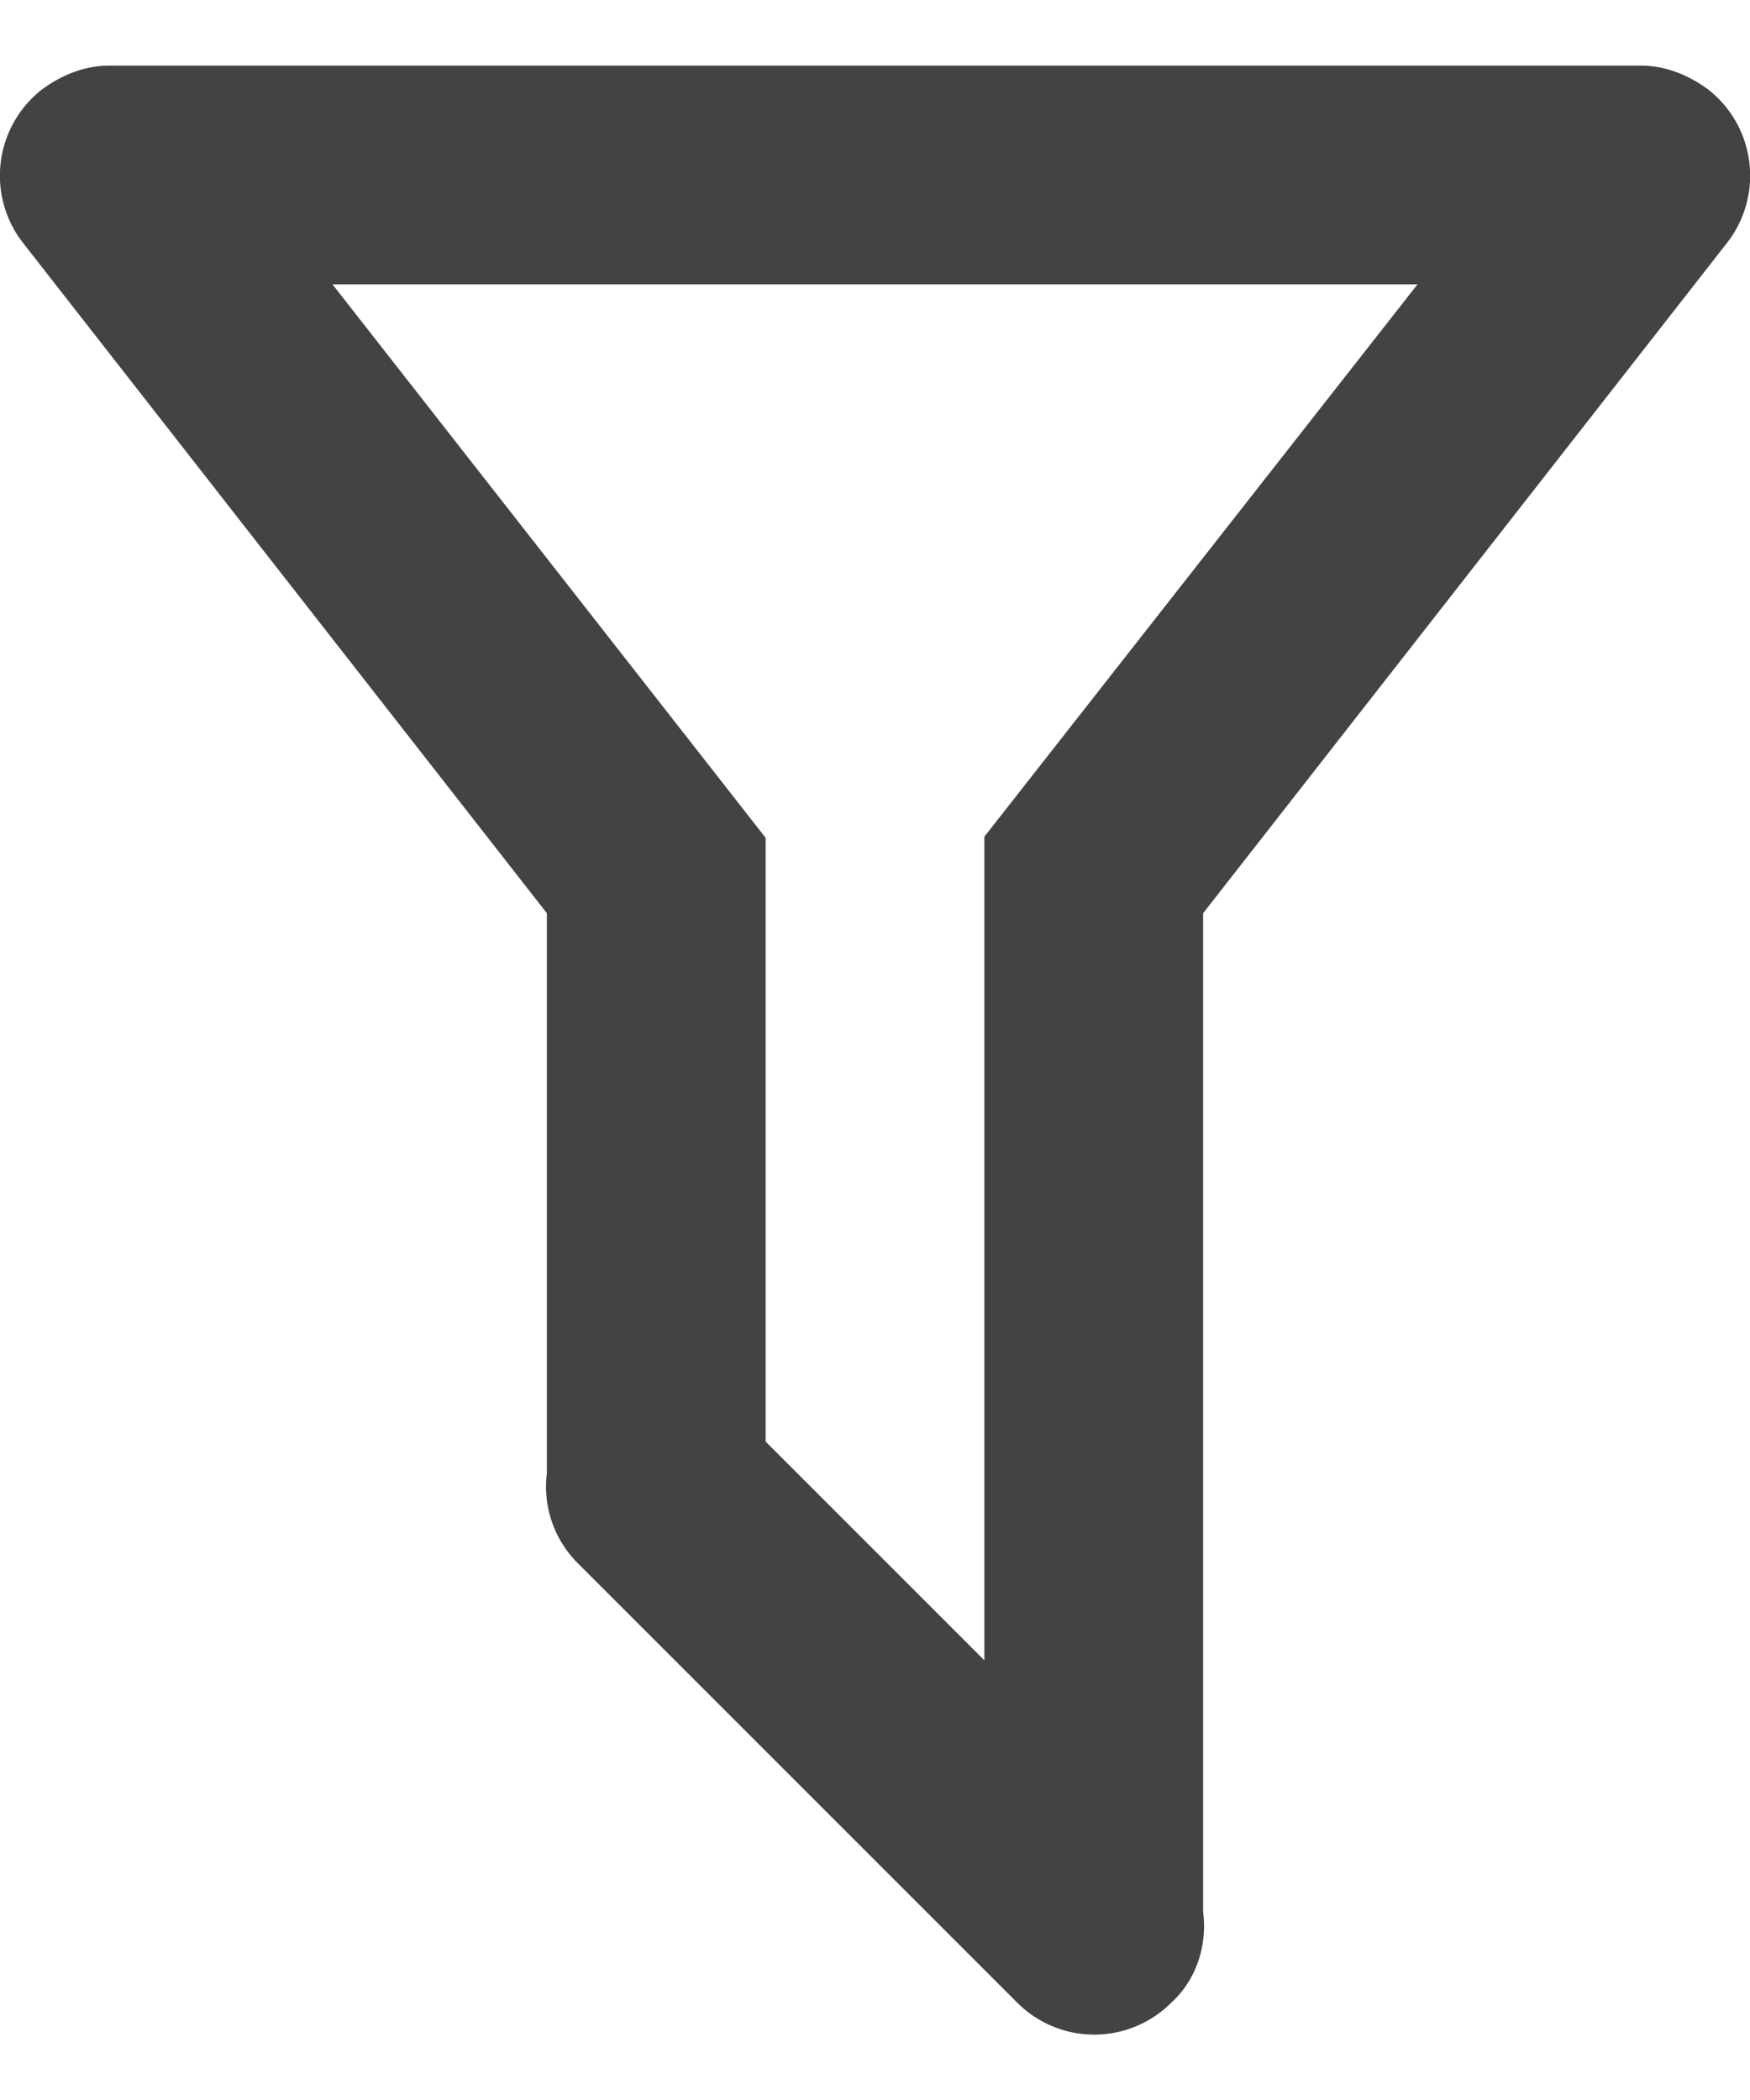 <svg width="20" height="24" fill="none" xmlns="http://www.w3.org/2000/svg"><path d="M13.75 21.85c.05.375-.075.775-.363 1.037a1.244 1.244 0 01-1.762 0l-5.012-5.012a1.237 1.237 0 01-.363-1.038v-6.4L.263 2.776a1.25 1.25 0 01.212-1.75C.713.85.975.75 1.25.75h17.5c.275 0 .538.1.775.275a1.25 1.25 0 01.213 1.75l-5.988 7.662V21.85zM3.8 3.25l4.95 6.325v6.9l2.5 2.5V9.562L16.2 3.25H3.8z" fill="#434343"/></svg>